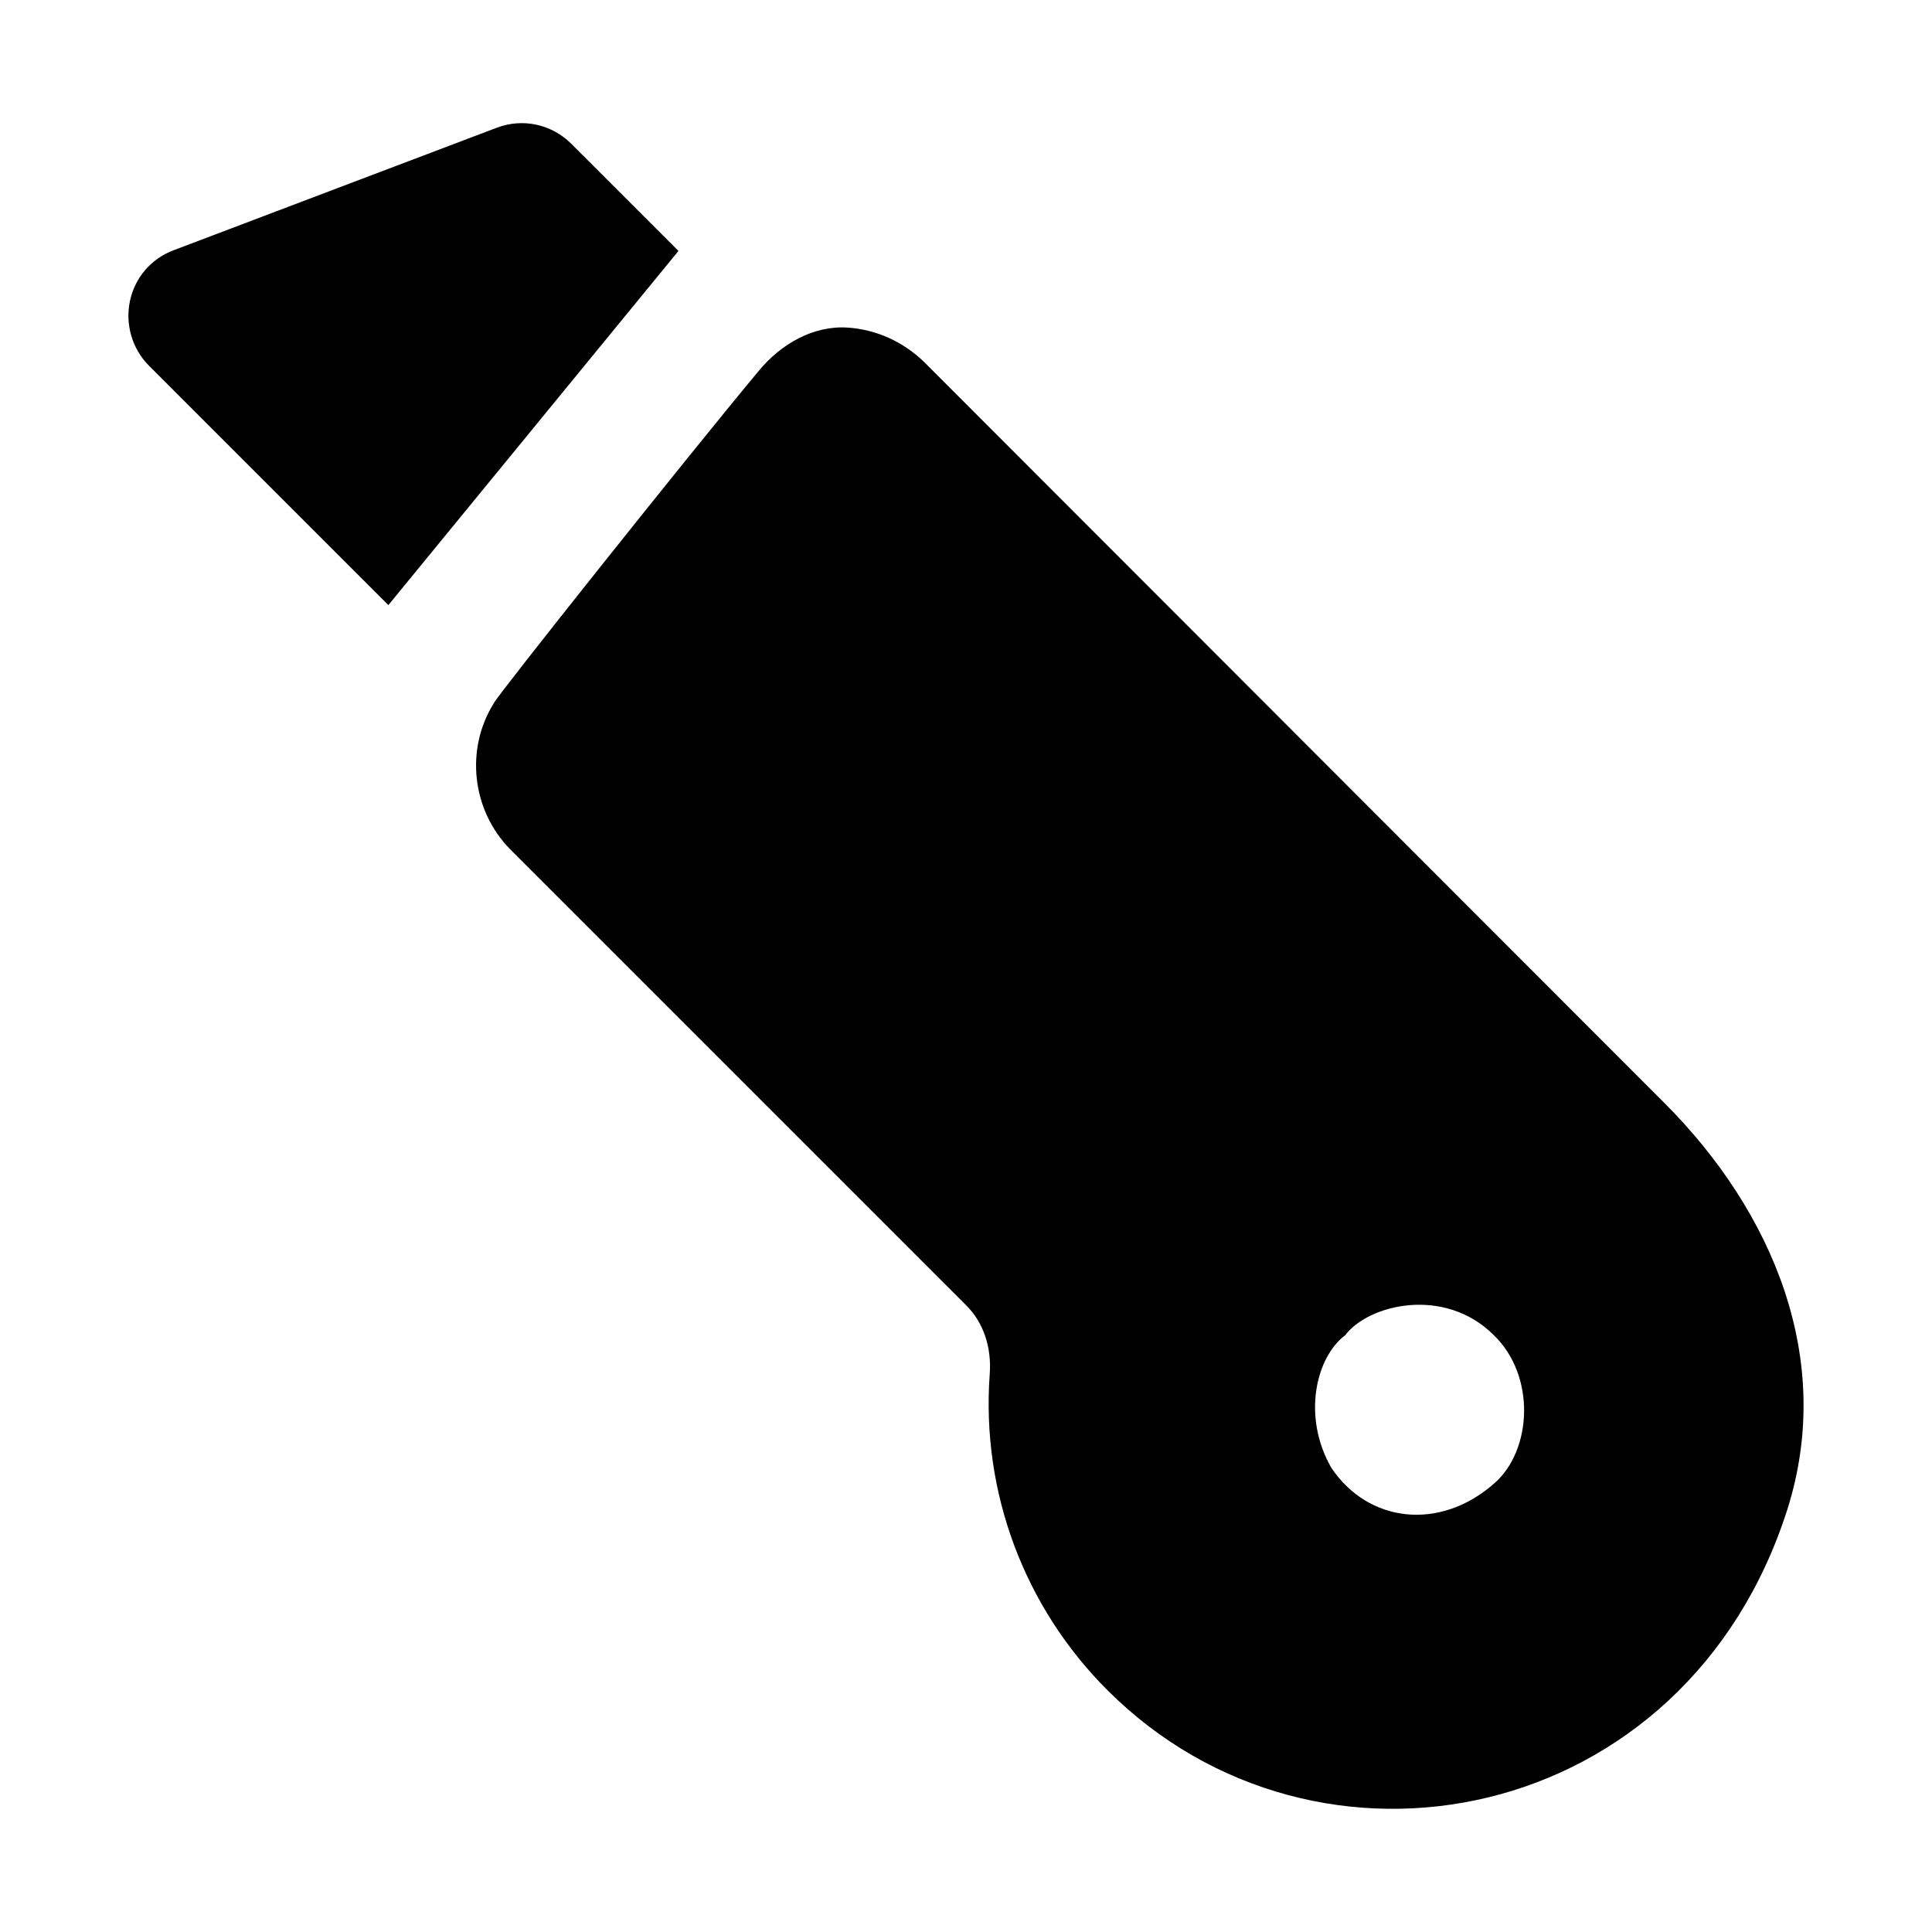 <?xml version="1.0" encoding="UTF-8"?>
<!-- Uploaded to: ICON Repo, www.iconrepo.com, Generator: ICON Repo Mixer Tools -->
<svg fill="#000000" width="800px" height="800px" version="1.1" viewBox="144 144 512 512" xmlns="http://www.w3.org/2000/svg">
 <g>
  <path d="m585.04 436.26-196.11-196.3c-5.711-5.547-12.887-8.648-20.277-9.145-9.078-0.605-17.625 4.328-23.449 11.316-18.973 22.758-69.578 86.371-70.285 88.145-7.648 12.129-5.969 28.363 4.293 38.812l120.91 120.91c4.477 4.477 6.719 11.008 6.156 18.285-2.238 31.16 9.145 61.578 31.164 83.594 55.695 55.699 153.55 36.125 180.25-47.953 12.523-39.605-3.738-78.746-32.656-107.67zm-45.16 100.95c-14.375 12.586-33.344 10.363-43.102-4.293-7.738-13.527-4.059-29.246 3.731-35.082 6.152-8.195 26.352-13.031 39.371 0 11.191 10.793 10.191 30.633 0 39.375z"/>
  <path d="m323.8 210.5-76.879 93.859-63.441-63.445c-4.481-4.477-6.344-11.008-5.039-17.164s5.598-11.195 11.57-13.434l85.648-32.469c6.902-2.613 14.555-0.934 19.777 4.293z"/>
 </g>
</svg>